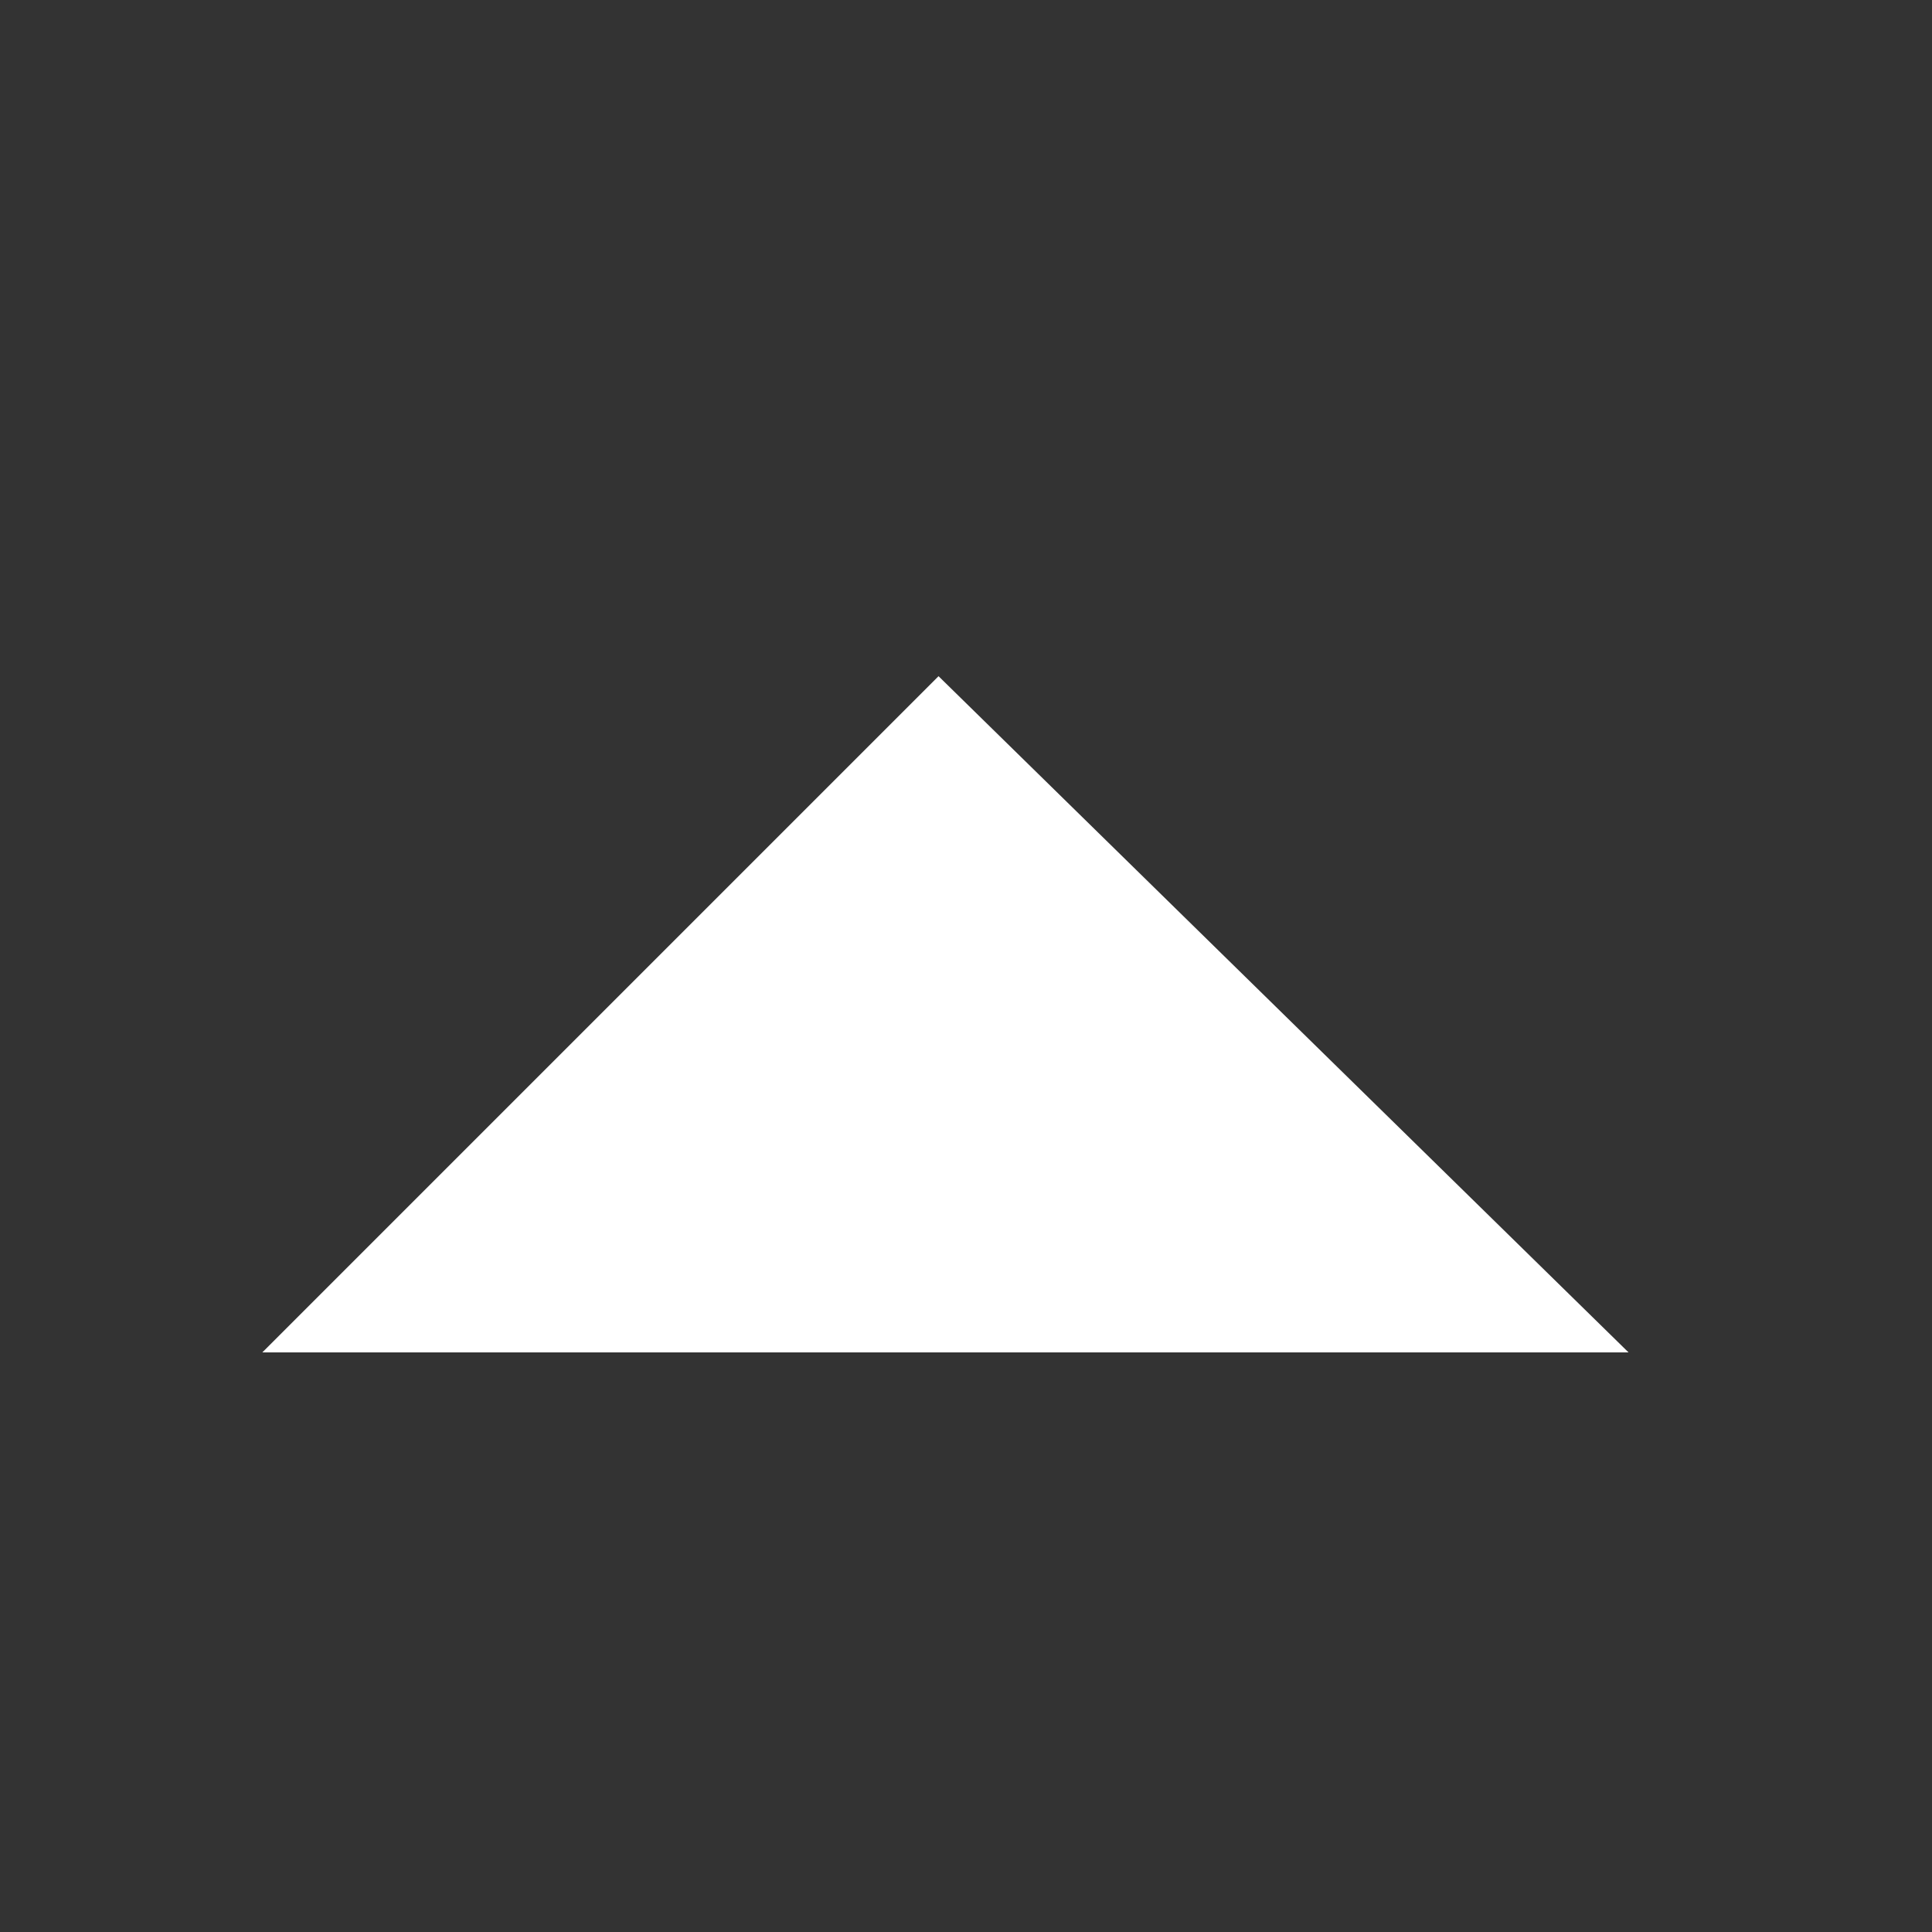 <svg width="14" height="14" viewBox="0 0 14 14" fill="none" xmlns="http://www.w3.org/2000/svg">
<rect x="0" y="0" width="14" height="14" fill="#333333" stroke="none"/>
<g clip-path="url(#clip0_189_3265)">
<path d="M11.801 9.8L6.801 4.9L1.901 9.8" fill="white"/>
</g>
<defs>
<clipPath id="clip0_189_3265">
<rect width="8.4" height="13" fill="white" transform="matrix(0 -1 -1 0 13 11)"/>
</clipPath>
</defs>
</svg>
